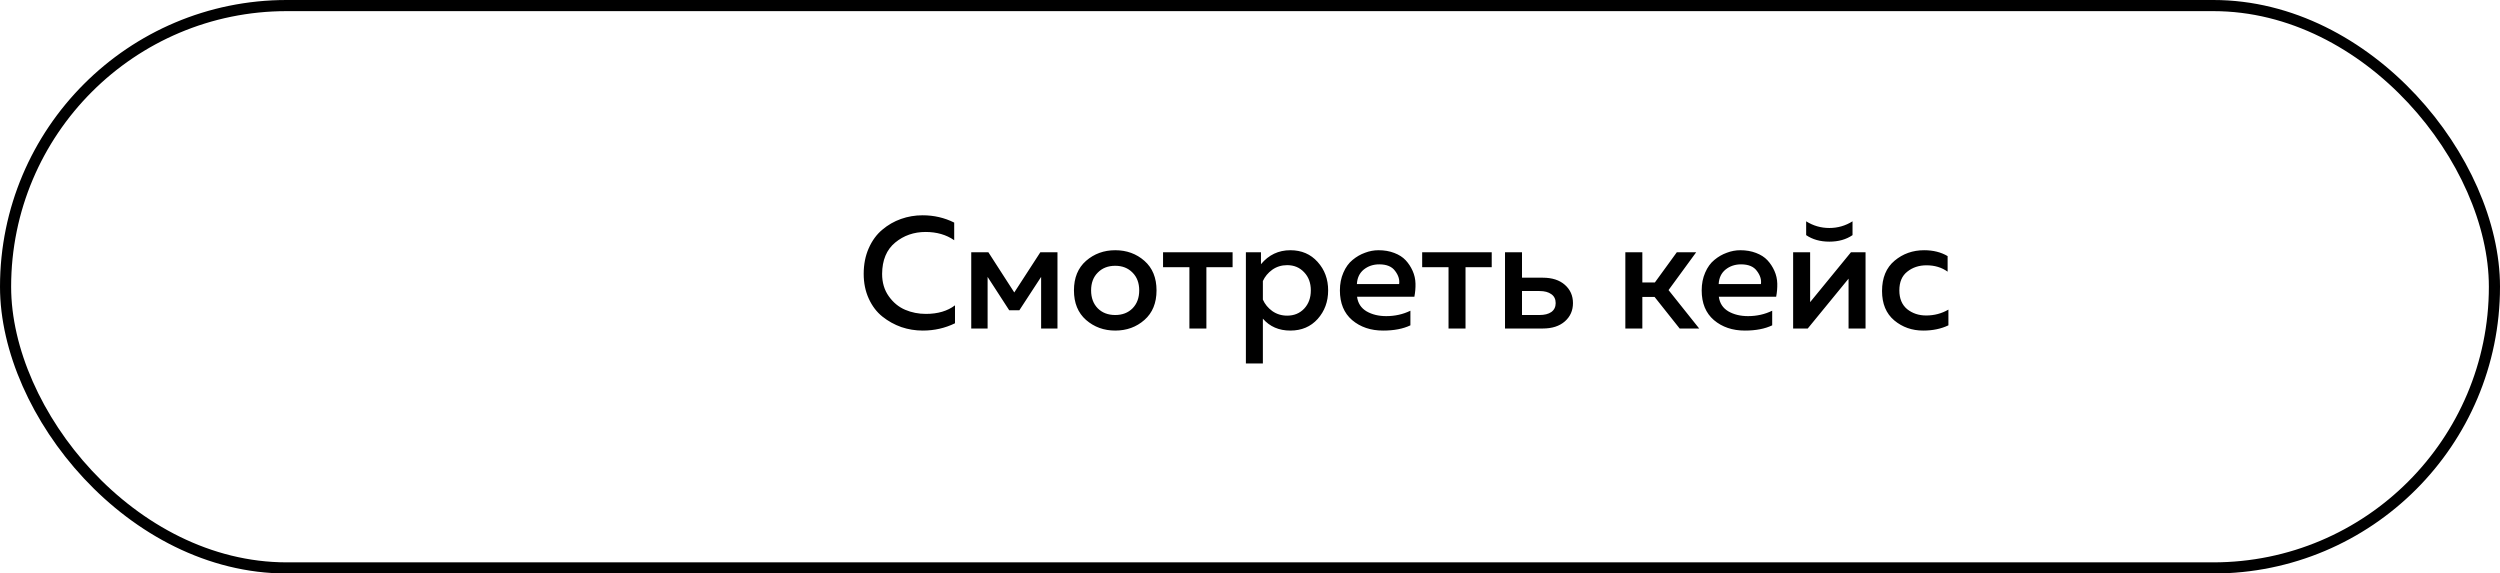 <?xml version="1.0" encoding="UTF-8"?> <svg xmlns="http://www.w3.org/2000/svg" width="449" height="103" viewBox="0 0 449 103" fill="none"> <rect x="1" y="1" width="447" height="101" rx="50.5" stroke="black" stroke-width="2"></rect> <path d="M155.119 49.189C155.119 47.478 155.423 45.938 156.031 44.569C156.64 43.2 157.448 42.097 158.455 41.261C159.463 40.405 160.585 39.759 161.821 39.322C163.057 38.884 164.35 38.666 165.699 38.666C167.734 38.666 169.626 39.103 171.375 39.977V43.143C169.949 42.154 168.238 41.66 166.241 41.66C164.131 41.66 162.306 42.297 160.766 43.571C159.225 44.845 158.446 46.718 158.427 49.189C158.427 50.748 158.826 52.089 159.625 53.211C160.423 54.332 161.402 55.14 162.562 55.635C163.722 56.129 164.967 56.376 166.298 56.376C168.428 56.376 170.168 55.863 171.517 54.836V58.059C169.73 58.934 167.8 59.371 165.728 59.371C164.397 59.371 163.114 59.162 161.878 58.743C160.642 58.306 159.511 57.679 158.484 56.861C157.457 56.044 156.64 54.969 156.031 53.638C155.423 52.307 155.119 50.824 155.119 49.189ZM177.374 59H174.436V45.311H177.516L182.165 52.526L186.842 45.311H189.922V59H186.985V49.731L183.078 55.72H181.252L177.374 49.731V59ZM195.049 57.46C193.604 56.186 192.881 54.418 192.881 52.155C192.881 49.893 193.604 48.124 195.049 46.851C196.513 45.577 198.262 44.94 200.297 44.94C202.35 44.94 204.099 45.577 205.544 46.851C206.989 48.124 207.712 49.893 207.712 52.155C207.712 54.418 206.989 56.186 205.544 57.46C204.099 58.734 202.35 59.371 200.297 59.371C198.262 59.371 196.513 58.734 195.049 57.46ZM203.405 55.378C204.204 54.56 204.603 53.486 204.603 52.155C204.603 50.824 204.204 49.76 203.405 48.961C202.607 48.144 201.57 47.735 200.297 47.735C199.004 47.735 197.958 48.144 197.159 48.961C196.361 49.76 195.962 50.824 195.962 52.155C195.962 53.486 196.361 54.56 197.159 55.378C197.958 56.177 199.004 56.576 200.297 56.576C201.57 56.576 202.607 56.177 203.405 55.378ZM216.668 59H213.617V47.991H208.883V45.311H221.374V47.991H216.668V59ZM226.47 47.45C227.858 45.776 229.617 44.94 231.746 44.94C233.761 44.94 235.397 45.643 236.651 47.05C237.906 48.438 238.534 50.14 238.534 52.155C238.534 54.171 237.906 55.882 236.651 57.289C235.397 58.677 233.761 59.371 231.746 59.371C229.693 59.371 228.048 58.658 226.812 57.232V65.274H223.761V45.311H226.47V47.45ZM234.227 55.435C235.026 54.58 235.425 53.486 235.425 52.155C235.425 50.824 235.026 49.741 234.227 48.904C233.429 48.048 232.412 47.621 231.176 47.621C230.168 47.621 229.274 47.896 228.495 48.448C227.734 48.999 227.173 49.674 226.812 50.473V53.809C227.173 54.627 227.734 55.312 228.495 55.863C229.274 56.414 230.168 56.69 231.176 56.69C232.412 56.69 233.429 56.272 234.227 55.435ZM240.646 52.155C240.646 50.977 240.855 49.912 241.274 48.961C241.692 47.991 242.243 47.231 242.928 46.679C243.612 46.109 244.354 45.681 245.152 45.396C245.951 45.092 246.759 44.94 247.576 44.94C248.622 44.94 249.563 45.102 250.4 45.425C251.256 45.748 251.94 46.185 252.453 46.737C252.967 47.288 253.385 47.925 253.708 48.647C254.031 49.37 254.203 50.13 254.222 50.929C254.241 51.709 254.174 52.498 254.022 53.296H243.726C243.878 54.456 244.449 55.331 245.438 55.92C246.426 56.49 247.605 56.776 248.974 56.776C250.533 56.776 251.978 56.452 253.309 55.806V58.43C251.997 59.057 250.362 59.371 248.404 59.371C246.179 59.371 244.325 58.743 242.842 57.489C241.378 56.234 240.646 54.456 240.646 52.155ZM251.284 51.014C251.398 50.235 251.16 49.455 250.571 48.676C250.001 47.877 249.05 47.478 247.719 47.478C246.635 47.478 245.704 47.792 244.924 48.419C244.164 49.047 243.755 49.912 243.698 51.014H251.284ZM263.208 59H260.156V47.991H255.422V45.311H267.913V47.991H263.208V59ZM277.088 59H270.3V45.311H273.351V49.874H277.088C278.761 49.874 280.082 50.301 281.052 51.157C282.021 52.013 282.506 53.106 282.506 54.437C282.506 55.768 282.021 56.861 281.052 57.717C280.082 58.572 278.761 59 277.088 59ZM273.351 52.269V56.576H276.489C277.401 56.576 278.114 56.395 278.628 56.034C279.141 55.654 279.398 55.121 279.398 54.437C279.398 53.733 279.141 53.201 278.628 52.84C278.114 52.459 277.401 52.269 276.489 52.269H273.351ZM294.964 59H291.912V45.311H294.964V50.729H297.217L301.153 45.311H304.632L299.67 52.098L305.174 59H301.666L297.16 53.325H294.964V59ZM305.623 52.155C305.623 50.977 305.832 49.912 306.25 48.961C306.669 47.991 307.22 47.231 307.905 46.679C308.589 46.109 309.331 45.681 310.129 45.396C310.928 45.092 311.736 44.94 312.553 44.94C313.599 44.94 314.54 45.102 315.377 45.425C316.232 45.748 316.917 46.185 317.43 46.737C317.943 47.288 318.362 47.925 318.685 48.647C319.008 49.37 319.179 50.13 319.198 50.929C319.217 51.709 319.151 52.498 318.999 53.296H308.703C308.855 54.456 309.426 55.331 310.414 55.92C311.403 56.49 312.582 56.776 313.951 56.776C315.51 56.776 316.955 56.452 318.286 55.806V58.43C316.974 59.057 315.339 59.371 313.38 59.371C311.156 59.371 309.302 58.743 307.819 57.489C306.355 56.234 305.623 54.456 305.623 52.155ZM316.261 51.014C316.375 50.235 316.137 49.455 315.548 48.676C314.977 47.877 314.027 47.478 312.696 47.478C311.612 47.478 310.68 47.792 309.901 48.419C309.14 49.047 308.732 49.912 308.675 51.014H316.261ZM332.714 42.23C331.573 43.01 330.185 43.4 328.55 43.4C326.915 43.4 325.527 43.01 324.386 42.23V39.749C325.66 40.548 327.048 40.947 328.55 40.947C330.052 40.947 331.44 40.548 332.714 39.749V42.23ZM324.671 59H322.047V45.311H325.099V54.266L332.428 45.311H335.052V59H332.001V50.045L324.671 59ZM338.014 52.269C338.014 49.893 338.765 48.077 340.267 46.822C341.769 45.567 343.537 44.94 345.572 44.94C347.207 44.94 348.614 45.292 349.792 45.995V48.79C348.728 48.029 347.463 47.649 345.999 47.649C344.649 47.649 343.499 48.029 342.548 48.79C341.598 49.532 341.122 50.653 341.122 52.155C341.122 53.619 341.588 54.741 342.52 55.521C343.471 56.281 344.611 56.661 345.942 56.661C347.387 56.661 348.718 56.31 349.935 55.606V58.43C348.623 59.057 347.112 59.371 345.4 59.371C343.404 59.371 341.674 58.762 340.21 57.545C338.746 56.31 338.014 54.551 338.014 52.269Z" fill="black"></path> </svg> 